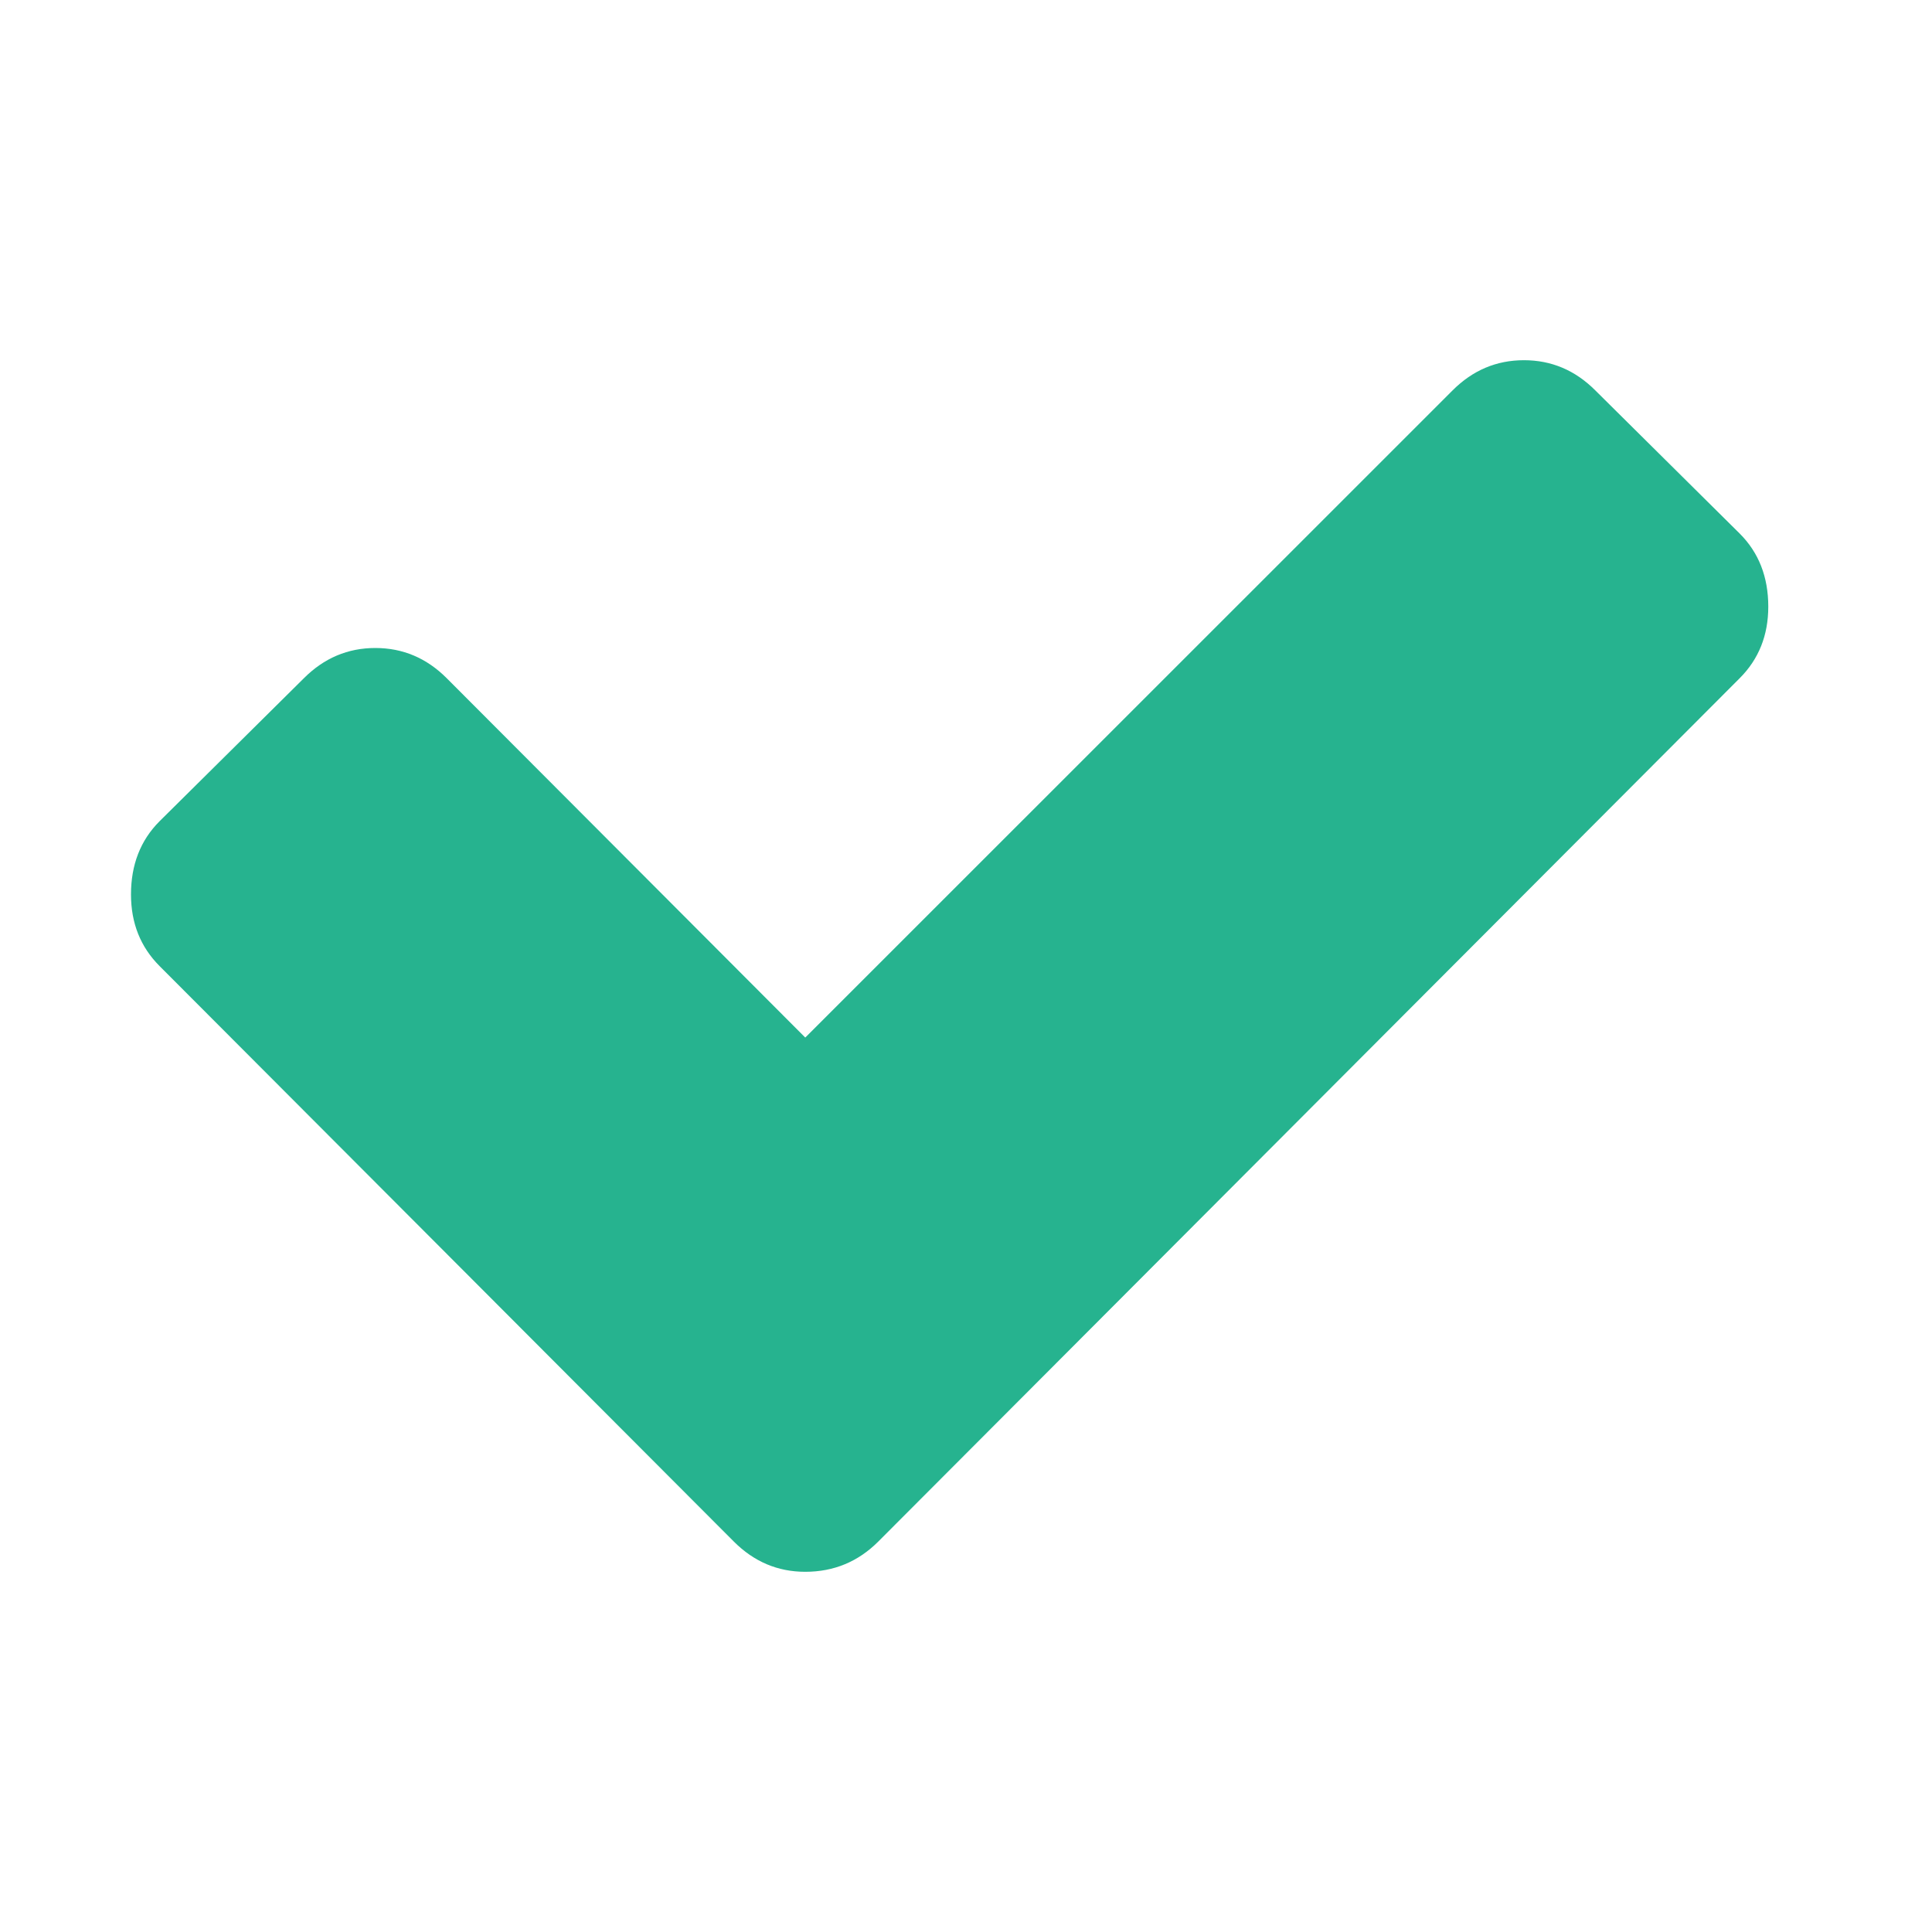<svg width="50" height="50" viewBox="0 0 50 50" fill="none" xmlns="http://www.w3.org/2000/svg">
<path d="M45.023 17.552L22.729 39.896C22.208 40.417 21.579 40.678 20.84 40.678C20.128 40.678 19.512 40.417 18.992 39.896L4.128 25C3.636 24.506 3.39 23.89 3.39 23.148C3.39 22.381 3.635 21.749 4.128 21.255L7.865 17.552C8.386 17.031 9.001 16.77 9.713 16.77C10.425 16.77 11.041 17.031 11.561 17.552L20.84 26.852L37.592 10.104C38.112 9.583 38.728 9.322 39.44 9.322C40.151 9.322 40.767 9.583 41.287 10.104L45.023 13.808C45.517 14.301 45.763 14.932 45.763 15.7C45.763 16.441 45.517 17.058 45.023 17.552Z" fill="#26B38F"/>
</svg>
